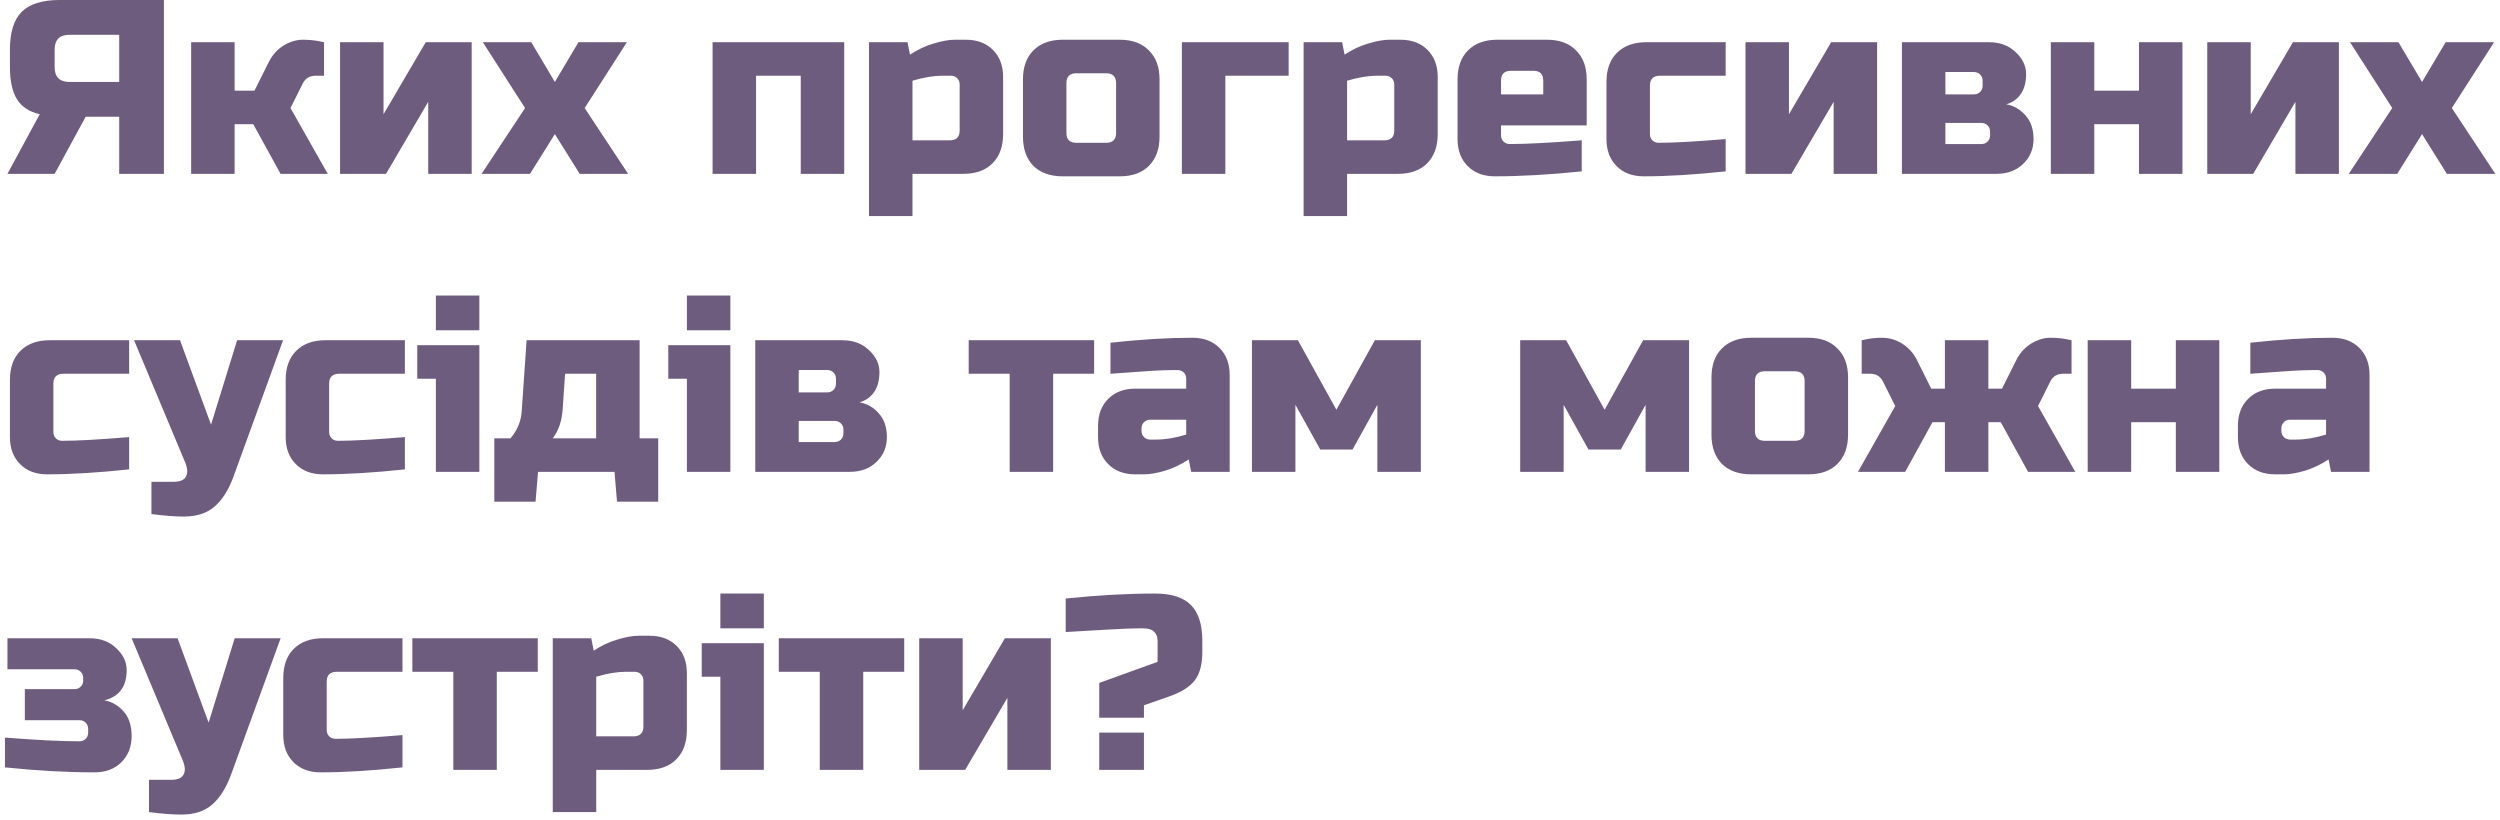 <?xml version="1.0" encoding="UTF-8"?> <svg xmlns="http://www.w3.org/2000/svg" width="302" height="99" viewBox="0 0 302 99" fill="none"> <path d="M19.8 21H14.4V14.1H10.35L6.6 21H0.9L4.8 13.8C3.52 13.5 2.6 12.89 2.04 11.97C1.48 11.05 1.2 9.76 1.2 8.1V6C1.2 3.9 1.67 2.38 2.61 1.44C3.57 0.48 5.1 -1.43051e-06 7.2 -1.43051e-06H19.8V21ZM6.6 8.1C6.6 9.3 7.2 9.9 8.4 9.9H14.4V4.2H8.4C7.2 4.2 6.6 4.8 6.6 6V8.1ZM30.592 15H28.342V21H23.092V5.1H28.342V10.95H30.742L32.392 7.65C32.992 6.37 33.932 5.5 35.212 5.04C35.672 4.88 36.112 4.8 36.532 4.8C37.212 4.8 37.832 4.85 38.392 4.95L39.142 5.1V9.15H38.092C37.412 9.15 36.912 9.45 36.592 10.05L35.092 13.05L39.592 21H33.892L30.592 15ZM51.43 5.1H56.98V21H51.73V12.3L46.63 21H41.08V5.1H46.33V13.8L51.43 5.1ZM69.877 5.1H75.727L70.627 13.05L75.877 21H70.027L67.027 16.2L64.027 21H58.177L63.427 13.05L58.327 5.1H64.177L67.027 9.9L69.877 5.1ZM101.98 5.1V21H96.73V9.15H91.33V21H86.08V5.1H101.98ZM113.827 9.15C112.767 9.15 111.567 9.35 110.227 9.75V16.95H114.727C115.527 16.95 115.927 16.55 115.927 15.75V10.2C115.927 9.9 115.827 9.65 115.627 9.45C115.427 9.25 115.177 9.15 114.877 9.15H113.827ZM110.227 21V26.1H104.977V5.1H109.627L109.927 6.6C110.867 5.98 111.827 5.53 112.807 5.25C113.807 4.95 114.647 4.8 115.327 4.8H116.677C118.037 4.8 119.127 5.21 119.947 6.03C120.767 6.85 121.177 7.94 121.177 9.3V16.2C121.177 17.7 120.747 18.88 119.887 19.74C119.047 20.58 117.877 21 116.377 21H110.227ZM140.073 16.5C140.073 18 139.643 19.18 138.783 20.04C137.943 20.88 136.773 21.3 135.273 21.3H128.373C126.873 21.3 125.693 20.88 124.833 20.04C123.993 19.18 123.573 18 123.573 16.5V9.6C123.573 8.1 123.993 6.93 124.833 6.09C125.693 5.23 126.873 4.8 128.373 4.8H135.273C136.773 4.8 137.943 5.23 138.783 6.09C139.643 6.93 140.073 8.1 140.073 9.6V16.5ZM134.823 10.05C134.823 9.25 134.423 8.85 133.623 8.85H130.023C129.223 8.85 128.823 9.25 128.823 10.05V16.05C128.823 16.85 129.223 17.25 130.023 17.25H133.623C134.423 17.25 134.823 16.85 134.823 16.05V10.05ZM155.67 5.1V9.15H148.02V21H142.77V5.1H155.67ZM166.327 9.15C165.267 9.15 164.067 9.35 162.727 9.75V16.95H167.227C168.027 16.95 168.427 16.55 168.427 15.75V10.2C168.427 9.9 168.327 9.65 168.127 9.45C167.927 9.25 167.677 9.15 167.377 9.15H166.327ZM162.727 21V26.1H157.477V5.1H162.127L162.427 6.6C163.367 5.98 164.327 5.53 165.307 5.25C166.307 4.95 167.147 4.8 167.827 4.8H169.177C170.537 4.8 171.627 5.21 172.447 6.03C173.267 6.85 173.677 7.94 173.677 9.3V16.2C173.677 17.7 173.247 18.88 172.387 19.74C171.547 20.58 170.377 21 168.877 21H162.727ZM182.523 8.55C181.723 8.55 181.323 8.95 181.323 9.75V11.4H186.423V9.75C186.423 8.95 186.023 8.55 185.223 8.55H182.523ZM191.073 20.7C187.213 21.1 183.713 21.3 180.573 21.3C179.213 21.3 178.123 20.89 177.303 20.07C176.483 19.25 176.073 18.16 176.073 16.8V9.6C176.073 8.1 176.493 6.93 177.333 6.09C178.193 5.23 179.373 4.8 180.873 4.8H186.873C188.373 4.8 189.543 5.23 190.383 6.09C191.243 6.93 191.673 8.1 191.673 9.6V15.15H181.323V16.35C181.323 16.65 181.423 16.9 181.623 17.1C181.823 17.3 182.073 17.4 182.373 17.4C184.353 17.4 187.253 17.25 191.073 16.95V20.7ZM208.461 20.7C204.721 21.1 201.421 21.3 198.561 21.3C197.201 21.3 196.111 20.89 195.291 20.07C194.471 19.25 194.061 18.16 194.061 16.8V9.9C194.061 8.4 194.481 7.23 195.321 6.39C196.181 5.53 197.361 5.1 198.861 5.1H208.461V9.15H200.511C199.711 9.15 199.311 9.55 199.311 10.35V16.2C199.311 16.5 199.411 16.75 199.611 16.95C199.811 17.15 200.061 17.25 200.361 17.25C202.161 17.25 204.861 17.1 208.461 16.8V20.7ZM221.205 5.1H226.755V21H221.505V12.3L216.405 21H210.855V5.1H216.105V13.8L221.205 5.1ZM241.152 21H229.752V5.1H240.252C241.592 5.1 242.672 5.5 243.492 6.3C244.332 7.08 244.752 7.96 244.752 8.94C244.752 9.92 244.542 10.72 244.122 11.34C243.702 11.96 243.112 12.38 242.352 12.6C243.252 12.76 244.022 13.2 244.662 13.92C245.322 14.64 245.652 15.6 245.652 16.8C245.652 18 245.232 19 244.392 19.8C243.572 20.6 242.492 21 241.152 21ZM240.402 15.9C240.402 15.6 240.302 15.35 240.102 15.15C239.902 14.95 239.652 14.85 239.352 14.85H235.002V17.4H239.352C239.652 17.4 239.902 17.3 240.102 17.1C240.302 16.9 240.402 16.65 240.402 16.35V15.9ZM239.502 9.75C239.502 9.45 239.402 9.2 239.202 9C239.002 8.8 238.752 8.7 238.452 8.7H235.002V11.4H238.452C238.752 11.4 239.002 11.3 239.202 11.1C239.402 10.9 239.502 10.65 239.502 10.35V9.75ZM258.39 10.95V5.1H263.64V21H258.39V15H252.99V21H247.74V5.1H252.99V10.95H258.39ZM276.987 5.1H282.537V21H277.287V12.3L272.187 21H266.637V5.1H271.887V13.8L276.987 5.1ZM295.433 5.1H301.283L296.183 13.05L301.433 21H295.583L292.583 16.2L289.583 21H283.733L288.983 13.05L283.883 5.1H289.733L292.583 9.9L295.433 5.1ZM15.6 56.7C11.86 57.1 8.56 57.3 5.7 57.3C4.34 57.3 3.25 56.89 2.43 56.07C1.61 55.25 1.2 54.16 1.2 52.8V45.9C1.2 44.4 1.62 43.23 2.46 42.39C3.32 41.53 4.5 41.1 6 41.1H15.6V45.15H7.65C6.85 45.15 6.45 45.55 6.45 46.35V52.2C6.45 52.5 6.55 52.75 6.75 52.95C6.95 53.15 7.2 53.25 7.5 53.25C9.3 53.25 12 53.1 15.6 52.8V56.7ZM22.194 62.4C21.134 62.4 19.834 62.3 18.294 62.1V58.2H20.994C21.754 58.2 22.244 57.99 22.464 57.57C22.704 57.15 22.664 56.56 22.344 55.8L16.194 41.1H21.744L25.494 51.3L28.644 41.1H34.194L28.194 57.6C27.614 59.18 26.864 60.37 25.944 61.17C25.024 61.99 23.774 62.4 22.194 62.4ZM48.91 56.7C45.17 57.1 41.87 57.3 39.011 57.3C37.651 57.3 36.56 56.89 35.74 56.07C34.92 55.25 34.511 54.16 34.511 52.8V45.9C34.511 44.4 34.931 43.23 35.77 42.39C36.63 41.53 37.81 41.1 39.31 41.1H48.91V45.15H40.961C40.16 45.15 39.761 45.55 39.761 46.35V52.2C39.761 52.5 39.861 52.75 40.06 52.95C40.261 53.15 40.511 53.25 40.81 53.25C42.611 53.25 45.31 53.1 48.91 52.8V56.7ZM57.905 41.7V57H52.655V45.75H50.405V41.7H57.905ZM52.655 35.7H57.905V39.9H52.655V35.7ZM67.964 49.5C67.864 50.9 67.464 52.05 66.764 52.95H72.014V45.15H68.264L67.964 49.5ZM77.264 41.1V52.95H79.514V60.6H74.534L74.234 57H64.994L64.694 60.6H59.714V52.95H61.664C62.464 52.01 62.914 50.96 63.014 49.8L63.614 41.1H77.264ZM88.227 41.7V57H82.977V45.75H80.727V41.7H88.227ZM82.977 35.7H88.227V39.9H82.977V35.7ZM102.636 57H91.236V41.1H101.736C103.076 41.1 104.156 41.5 104.976 42.3C105.816 43.08 106.236 43.96 106.236 44.94C106.236 45.92 106.026 46.72 105.606 47.34C105.186 47.96 104.596 48.38 103.836 48.6C104.736 48.76 105.506 49.2 106.146 49.92C106.806 50.64 107.136 51.6 107.136 52.8C107.136 54 106.716 55 105.876 55.8C105.056 56.6 103.976 57 102.636 57ZM101.886 51.9C101.886 51.6 101.786 51.35 101.586 51.15C101.386 50.95 101.136 50.85 100.836 50.85H96.486V53.4H100.836C101.136 53.4 101.386 53.3 101.586 53.1C101.786 52.9 101.886 52.65 101.886 52.35V51.9ZM100.986 45.75C100.986 45.45 100.886 45.2 100.686 45C100.486 44.8 100.236 44.7 99.936 44.7H96.486V47.4H99.936C100.236 47.4 100.486 47.3 100.686 47.1C100.886 46.9 100.986 46.65 100.986 46.35V45.75ZM127.219 45.15V57H121.969V45.15H117.019V41.1H132.169V45.15H127.219ZM139.695 53.1C140.755 53.1 141.955 52.9 143.295 52.5V50.7H138.945C138.645 50.7 138.395 50.8 138.195 51C137.995 51.2 137.895 51.45 137.895 51.75V52.05C137.895 52.35 137.995 52.6 138.195 52.8C138.395 53 138.645 53.1 138.945 53.1H139.695ZM134.145 41.4C137.805 41 141.105 40.8 144.045 40.8C145.405 40.8 146.495 41.21 147.315 42.03C148.135 42.85 148.545 43.94 148.545 45.3V57H143.895L143.595 55.5C142.655 56.12 141.685 56.58 140.685 56.88C139.705 57.16 138.875 57.3 138.195 57.3H137.145C135.785 57.3 134.695 56.89 133.875 56.07C133.055 55.25 132.645 54.16 132.645 52.8V51.45C132.645 50.09 133.055 49 133.875 48.18C134.695 47.36 135.785 46.95 137.145 46.95H143.295V45.75C143.295 45.45 143.195 45.2 142.995 45C142.795 44.8 142.545 44.7 142.245 44.7C140.945 44.7 139.505 44.76 137.925 44.88C136.365 45 135.105 45.09 134.145 45.15V41.4ZM163.386 54.3H159.486L156.486 48.9V57H151.236V41.1H156.786L161.436 49.5L166.086 41.1H171.636V57H166.386V48.9L163.386 54.3ZM195.789 54.3H191.889L188.889 48.9V57H183.639V41.1H189.189L193.839 49.5L198.489 41.1H204.039V57H198.789V48.9L195.789 54.3ZM223.247 52.5C223.247 54 222.817 55.18 221.957 56.04C221.117 56.88 219.947 57.3 218.447 57.3H211.547C210.047 57.3 208.867 56.88 208.007 56.04C207.167 55.18 206.747 54 206.747 52.5V45.6C206.747 44.1 207.167 42.93 208.007 42.09C208.867 41.23 210.047 40.8 211.547 40.8H218.447C219.947 40.8 221.117 41.23 221.957 42.09C222.817 42.93 223.247 44.1 223.247 45.6V52.5ZM217.997 46.05C217.997 45.25 217.597 44.85 216.797 44.85H213.197C212.397 44.85 211.997 45.25 211.997 46.05V52.05C211.997 52.85 212.397 53.25 213.197 53.25H216.797C217.597 53.25 217.997 52.85 217.997 52.05V46.05ZM230.143 57H224.443L228.943 49.05L227.443 46.05C227.123 45.45 226.623 45.15 225.943 45.15H224.893V41.1L225.643 40.95C226.183 40.85 226.733 40.8 227.293 40.8C227.853 40.8 228.353 40.88 228.793 41.04C229.253 41.2 229.663 41.41 230.023 41.67C230.723 42.17 231.263 42.83 231.643 43.65L233.293 46.95H234.943V41.1H240.193V46.95H241.843L243.493 43.65C244.093 42.37 245.043 41.5 246.343 41.04C246.783 40.88 247.223 40.8 247.663 40.8C248.343 40.8 248.953 40.85 249.493 40.95L250.243 41.1V45.15H249.193C248.513 45.15 248.013 45.45 247.693 46.05L246.193 49.05L250.693 57H244.993L241.693 51H240.193V57H234.943V51H233.443L230.143 57ZM262.843 46.95V41.1H268.093V57H262.843V51H257.443V57H252.193V41.1H257.443V46.95H262.843ZM277.39 53.1C278.45 53.1 279.65 52.9 280.99 52.5V50.7H276.64C276.34 50.7 276.09 50.8 275.89 51C275.69 51.2 275.59 51.45 275.59 51.75V52.05C275.59 52.35 275.69 52.6 275.89 52.8C276.09 53 276.34 53.1 276.64 53.1H277.39ZM271.84 41.4C275.5 41 278.8 40.8 281.74 40.8C283.1 40.8 284.19 41.21 285.01 42.03C285.83 42.85 286.24 43.94 286.24 45.3V57H281.59L281.29 55.5C280.35 56.12 279.38 56.58 278.38 56.88C277.4 57.16 276.57 57.3 275.89 57.3H274.84C273.48 57.3 272.39 56.89 271.57 56.07C270.75 55.25 270.34 54.16 270.34 52.8V51.45C270.34 50.09 270.75 49 271.57 48.18C272.39 47.36 273.48 46.95 274.84 46.95H280.99V45.75C280.99 45.45 280.89 45.2 280.69 45C280.49 44.8 280.24 44.7 279.94 44.7C278.64 44.7 277.2 44.76 275.62 44.88C274.06 45 272.8 45.09 271.84 45.15V41.4ZM0.6 89.1C4.42 89.4 7.42 89.55 9.6 89.55C9.9 89.55 10.15 89.45 10.35 89.25C10.55 89.05 10.65 88.8 10.65 88.5V88.05C10.65 87.75 10.55 87.5 10.35 87.3C10.15 87.1 9.9 87 9.6 87H3V83.25H9C9.3 83.25 9.55 83.15 9.75 82.95C9.95 82.75 10.05 82.5 10.05 82.2V81.9C10.05 81.6 9.95 81.35 9.75 81.15C9.55 80.95 9.3 80.85 9 80.85H0.9V77.1H10.8C12.14 77.1 13.22 77.5 14.04 78.3C14.88 79.08 15.3 79.96 15.3 80.94C15.3 82.94 14.4 84.16 12.6 84.6C13.5 84.76 14.27 85.2 14.91 85.92C15.57 86.64 15.9 87.64 15.9 88.92C15.9 90.2 15.49 91.25 14.67 92.07C13.85 92.89 12.76 93.3 11.4 93.3C8.06 93.3 4.46 93.1 0.6 92.7V89.1ZM21.901 98.4C20.841 98.4 19.541 98.3 18.001 98.1V94.2H20.701C21.461 94.2 21.951 93.99 22.171 93.57C22.411 93.15 22.371 92.56 22.051 91.8L15.901 77.1H21.451L25.201 87.3L28.351 77.1H33.901L27.901 93.6C27.321 95.18 26.571 96.37 25.651 97.17C24.731 97.99 23.481 98.4 21.901 98.4ZM48.618 92.7C44.878 93.1 41.578 93.3 38.718 93.3C37.358 93.3 36.268 92.89 35.448 92.07C34.628 91.25 34.218 90.16 34.218 88.8V81.9C34.218 80.4 34.638 79.23 35.478 78.39C36.338 77.53 37.518 77.1 39.018 77.1H48.618V81.15H40.668C39.868 81.15 39.468 81.55 39.468 82.35V88.2C39.468 88.5 39.568 88.75 39.768 88.95C39.968 89.15 40.218 89.25 40.518 89.25C42.318 89.25 45.018 89.1 48.618 88.8V92.7ZM60.012 81.15V93H54.762V81.15H49.812V77.1H64.962V81.15H60.012ZM75.623 81.15C74.563 81.15 73.363 81.35 72.023 81.75V88.95H76.523C77.323 88.95 77.723 88.55 77.723 87.75V82.2C77.723 81.9 77.623 81.65 77.423 81.45C77.223 81.25 76.973 81.15 76.673 81.15H75.623ZM72.023 93V98.1H66.773V77.1H71.423L71.723 78.6C72.663 77.98 73.623 77.53 74.603 77.25C75.603 76.95 76.443 76.8 77.123 76.8H78.473C79.833 76.8 80.923 77.21 81.743 78.03C82.563 78.85 82.973 79.94 82.973 81.3V88.2C82.973 89.7 82.543 90.88 81.683 91.74C80.843 92.58 79.673 93 78.173 93H72.023ZM92.27 77.7V93H87.02V81.75H84.77V77.7H92.27ZM87.02 71.7H92.27V75.9H87.02V71.7ZM104.279 81.15V93H99.029V81.15H94.079V77.1H109.229V81.15H104.279ZM121.391 77.1H126.941V93H121.691V84.3L116.591 93H111.041V77.1H116.291V85.8L121.391 77.1ZM128.738 72.3C132.598 71.9 136.198 71.7 139.538 71.7C141.498 71.7 142.938 72.16 143.857 73.08C144.778 74 145.238 75.44 145.238 77.4V78.75C145.238 80.25 144.938 81.39 144.338 82.17C143.738 82.97 142.688 83.63 141.188 84.15L138.188 85.2V86.7H132.788V82.5L139.838 79.95V77.4C139.838 76.94 139.698 76.58 139.418 76.32C139.158 76.04 138.698 75.9 138.038 75.9C136.838 75.9 135.278 75.96 133.358 76.08C131.458 76.2 129.918 76.29 128.738 76.35V72.3ZM132.788 88.5H138.188V93H132.788V88.5Z" fill="#6D5C7D"></path> </svg> 
